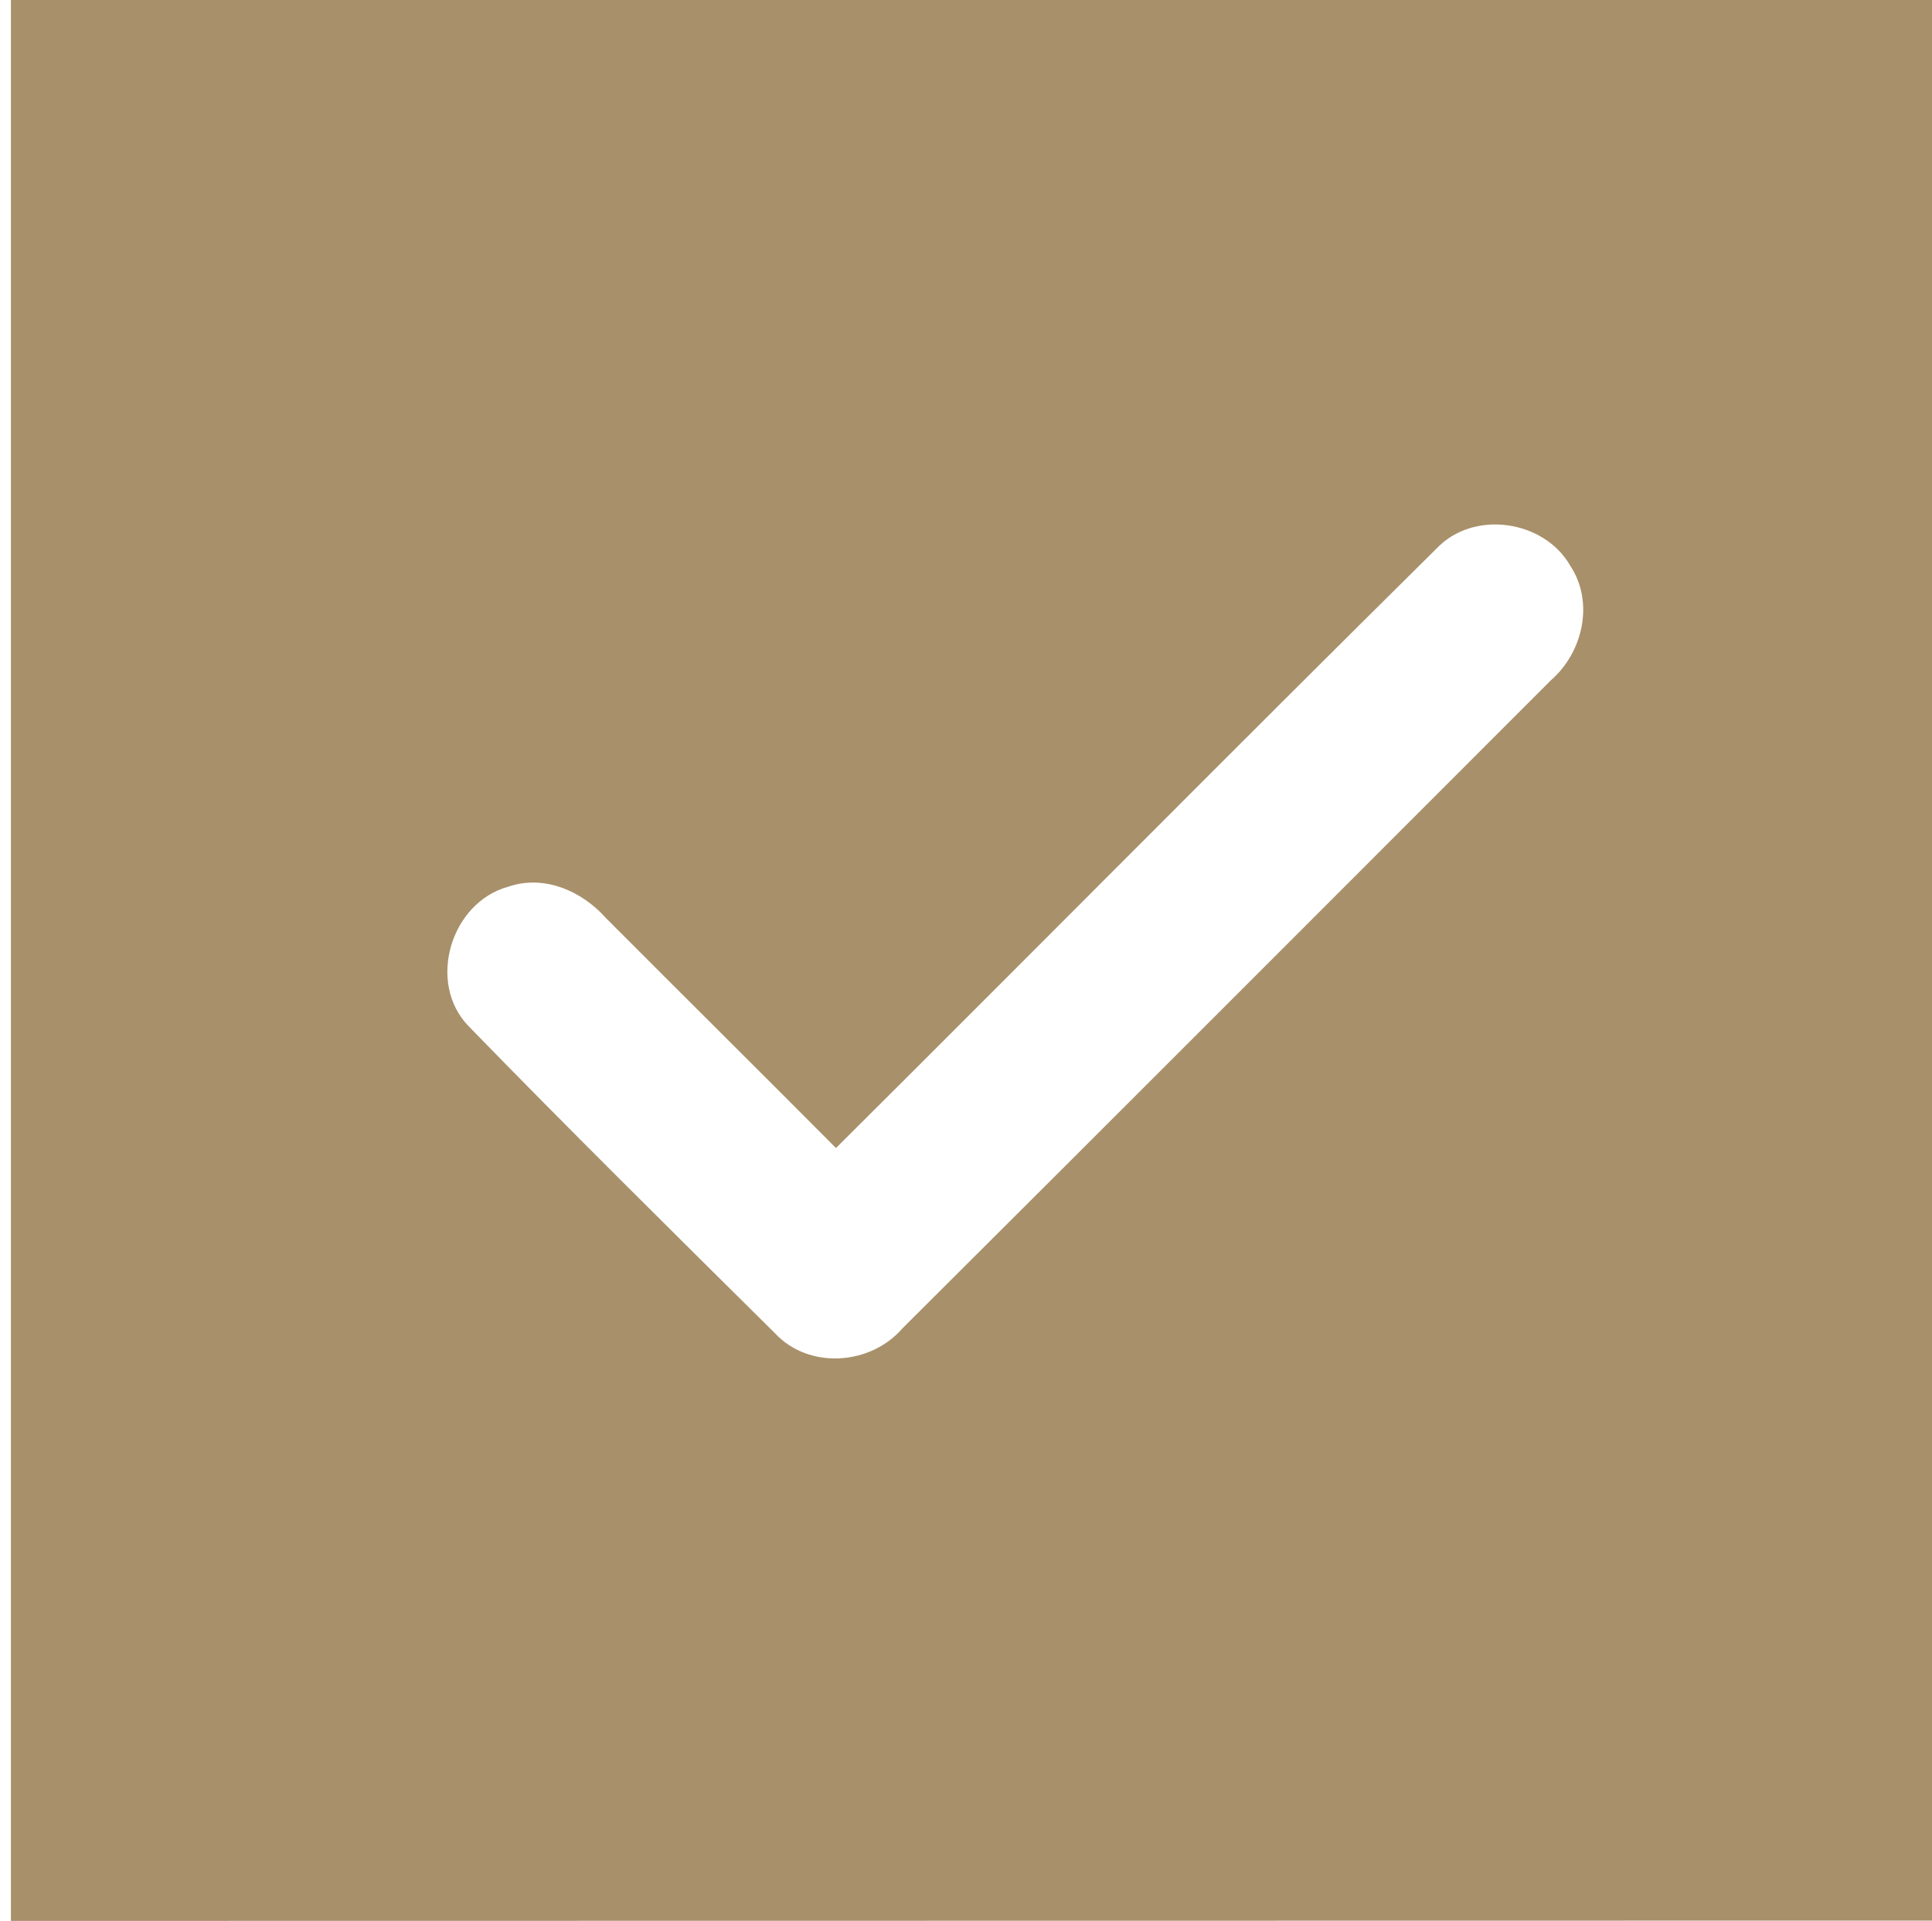 <?xml version="1.0" encoding="UTF-8"?> <svg xmlns="http://www.w3.org/2000/svg" width="177" height="176" viewBox="0 0 177 176" fill="none"><path d="M1 1.99352e-07C1 1.99352e-07 1 -4.33947e-07 177 5.5698e-07C177.006 175.974 177 0 177.006 175.974C0.997 176 177.006 175.974 0.997 176H1.002C0.999 176.007 1.001 176 1.001 176C1 0 0.997 176 1 1.99352e-07ZM131.587 50.28C113.174 68.494 94.947 86.92 76.587 105.187C69.574 98.134 62.507 91.134 55.494 84.094C53.294 81.627 49.841 80.12 46.574 81.24C41.281 82.68 39.067 90.067 42.947 94.04C52.174 103.534 61.601 112.84 71.001 122.16C74.107 125.494 79.747 125.094 82.667 121.72C102.507 101.96 122.281 82.134 142.081 62.334C145.014 59.787 146.067 55.214 143.881 51.867C141.467 47.614 134.974 46.68 131.587 50.28Z" fill="#A8906A"></path></svg> 